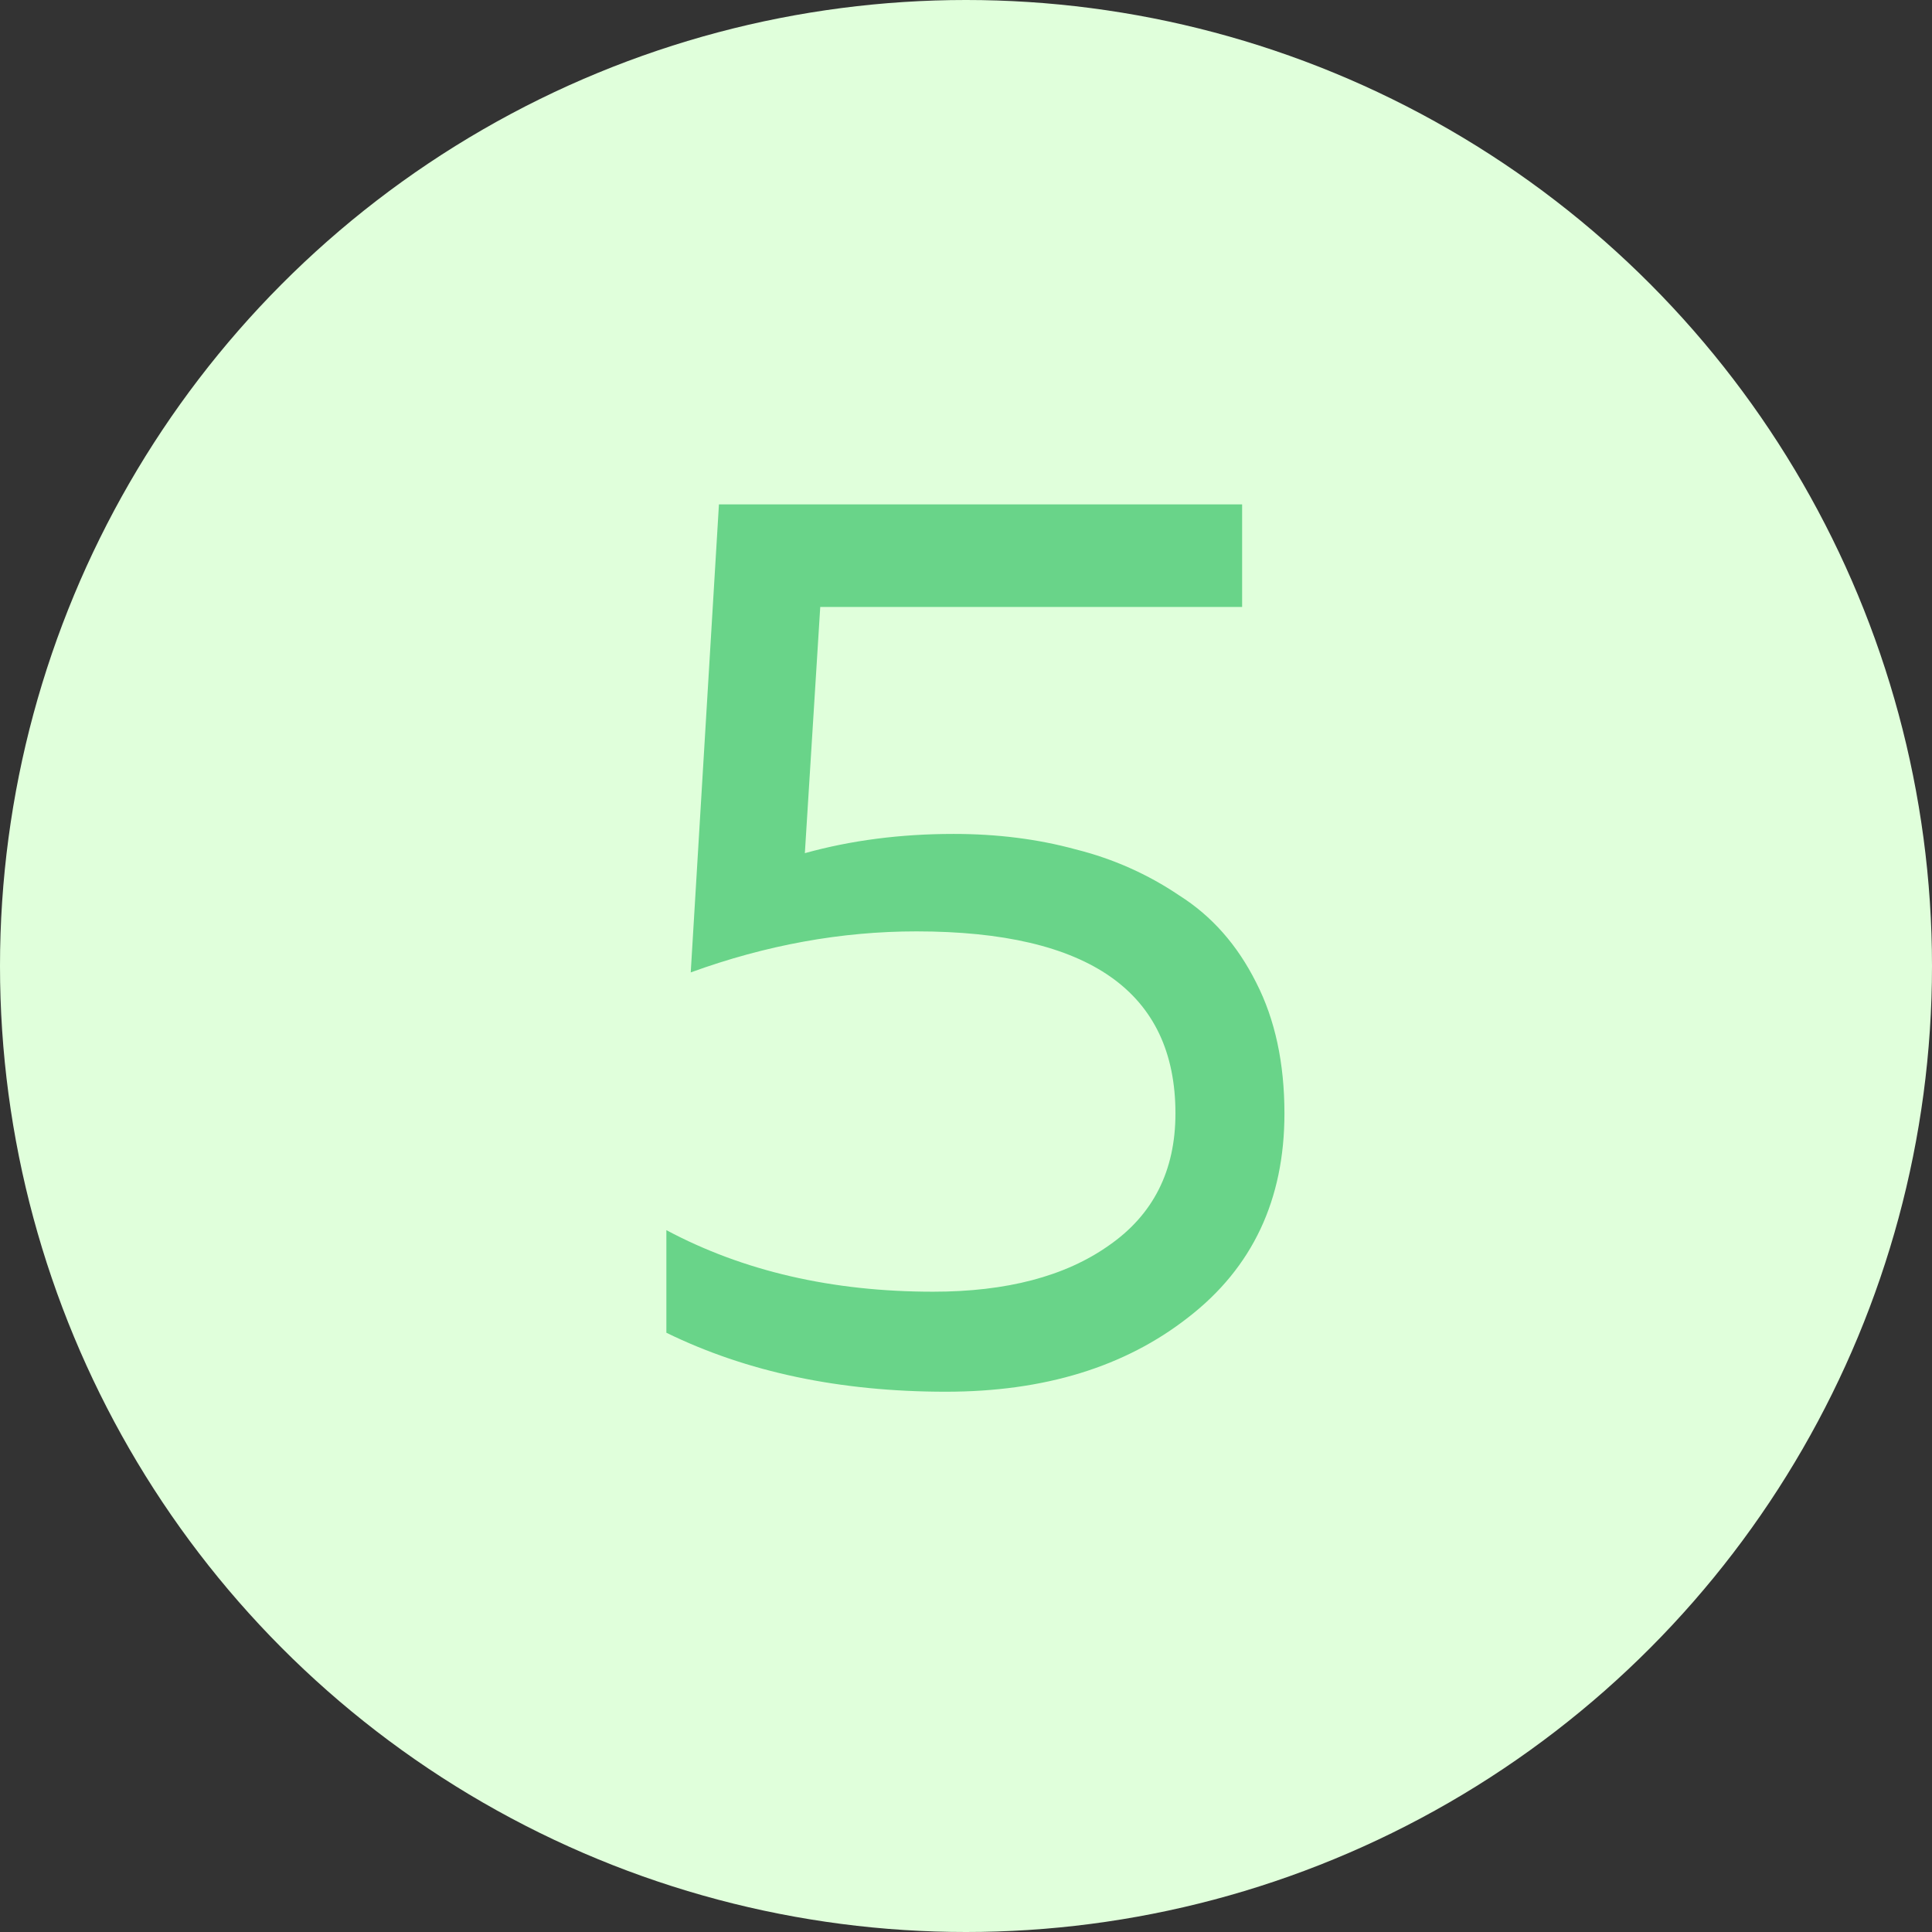 <?xml version="1.0" encoding="UTF-8"?> <svg xmlns="http://www.w3.org/2000/svg" width="226" height="226" viewBox="0 0 226 226" fill="none"><rect x="0" y="0" width="226" height="226" fill="#333333" stroke="none"/> <circle cx="113" cy="113" r="113" fill="#E0FFDB"></circle> <path d="M84.1 59H145.3V71H95.95L94.15 99.8C99.55 98.3 105.35 97.55 111.55 97.55C116.65 97.55 121.4 98.15 125.8 99.35C130.2 100.45 134.25 102.25 137.95 104.75C141.75 107.15 144.75 110.55 146.95 114.95C149.15 119.25 150.25 124.35 150.25 130.25C150.25 140.35 146.5 148.3 139 154.1C131.6 159.9 122.15 162.8 110.65 162.8C98.25 162.8 87.35 160.5 77.95 155.9V143.9C86.95 148.7 97.35 151.1 109.15 151.1C117.75 151.1 124.6 149.3 129.7 145.7C134.9 142.1 137.5 136.95 137.5 130.25C137.5 116.05 127.4 108.95 107.2 108.95C98.4 108.95 89.6 110.55 80.8 113.75L84.1 59Z" fill="#69D489"></path> </svg> 